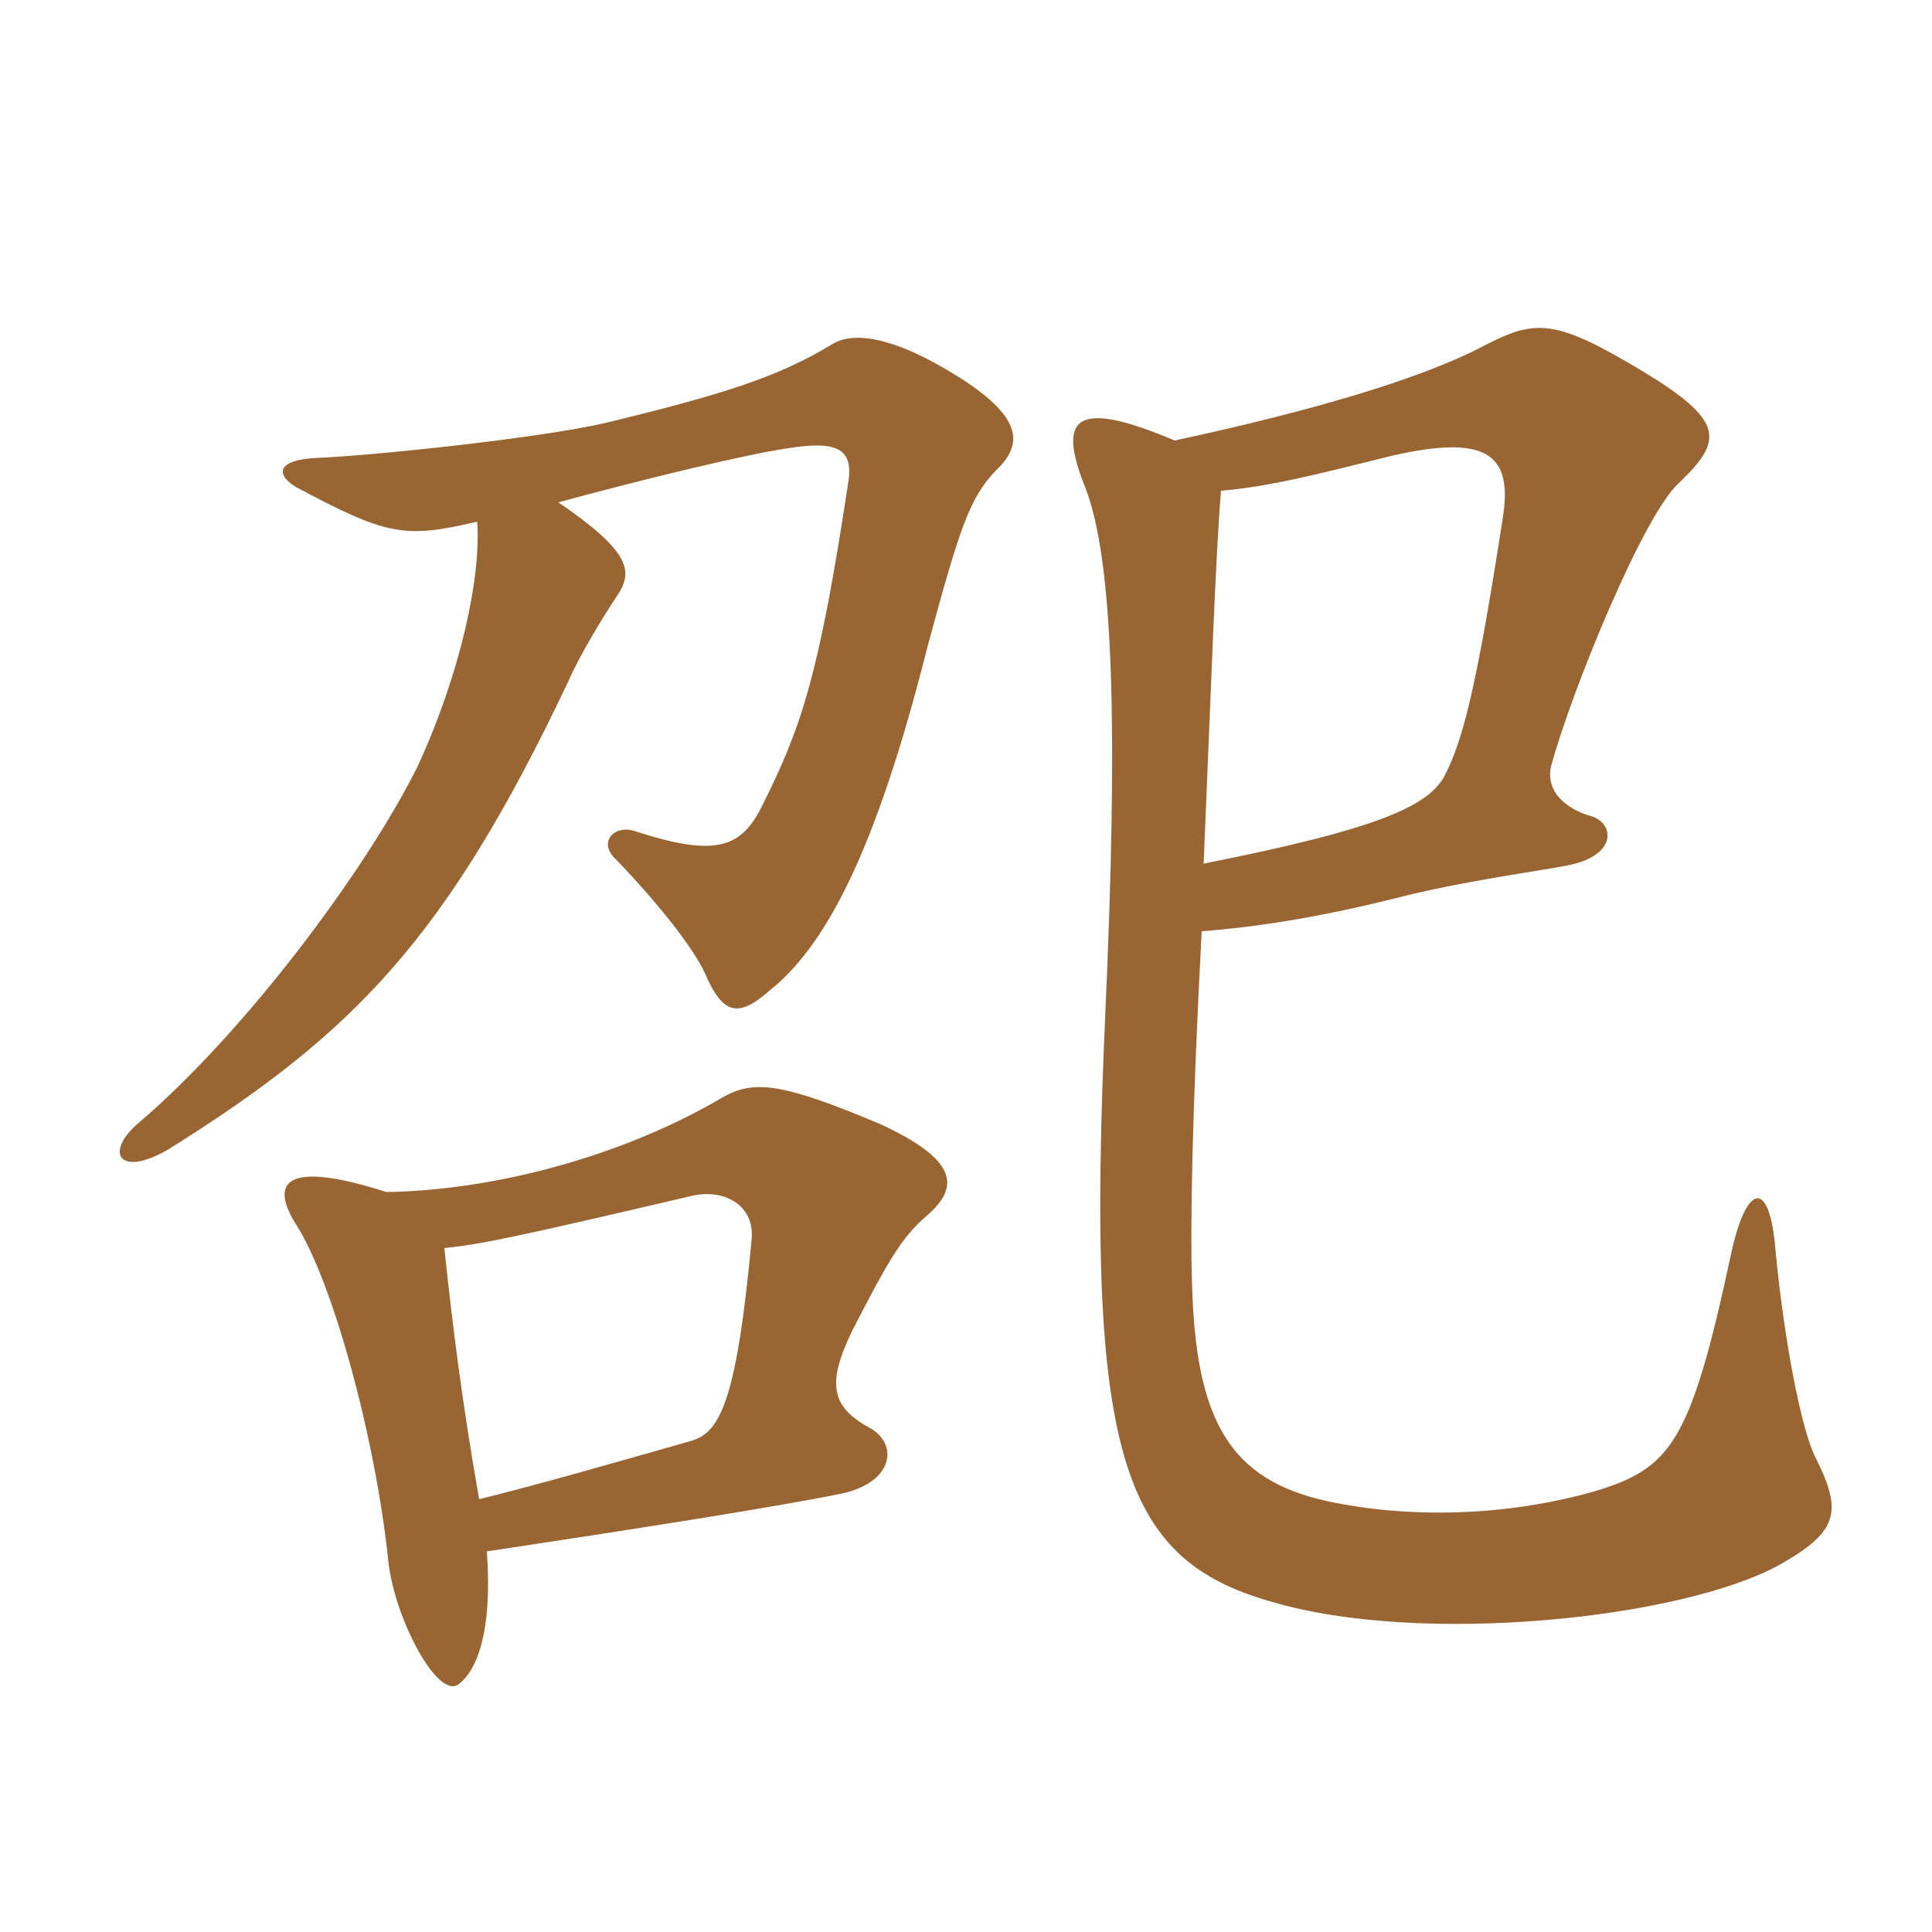 <svg xmlns="http://www.w3.org/2000/svg" xmlns:xlink="http://www.w3.org/1999/xlink" width="150" height="150"><path fill="#996633" padding="10" d="M37.05 40.50C37.35 44.70 35.85 52.05 32.40 59.55C28.35 67.65 19.05 80.10 10.80 87.15C8.10 89.40 9.15 91.50 13.05 89.25C27.45 80.25 34.65 72.90 44.10 52.95C45 50.85 46.95 47.70 47.85 46.35C49.20 44.40 49.05 42.90 43.35 39C50.55 37.05 58.05 35.25 61.20 34.80C64.95 34.20 66.30 34.80 65.85 37.50C63.60 52.35 62.25 56.40 59.25 62.40C57.60 65.85 55.65 66.60 49.20 64.50C47.70 64.05 46.35 65.40 47.85 66.75C51.30 70.35 53.85 73.65 54.75 75.60C56.10 78.75 57.30 79.05 59.70 76.95C64.05 73.50 67.95 66.30 72 50.25C74.55 40.80 75.30 38.70 77.25 36.60C79.35 34.65 79.65 32.55 74.40 29.25C69.15 25.95 66.15 25.80 64.65 26.70C60.45 29.25 56.25 30.60 46.95 32.85C41.70 34.05 28.65 35.40 24.60 35.55C21.60 35.70 21.30 36.75 22.95 37.80C30 41.55 31.35 41.85 37.05 40.50ZM37.80 120.45C48.75 118.80 60.30 117 65.40 115.95C69.45 115.05 69.75 112.05 67.50 110.85C64.50 109.20 64.20 107.40 66.15 103.35C69 97.80 70.05 96 72 94.35C74.40 92.25 74.55 90.15 68.40 87.30C60.60 84 58.50 83.85 56.10 85.20C48.75 89.55 38.85 92.40 30 92.55C22.05 90 20.85 91.80 23.10 95.25C25.80 99.60 29.10 111.30 30.15 121.20C30.60 125.55 33.90 131.85 35.55 130.80C37.05 129.75 38.25 126.60 37.80 120.45ZM34.50 96.90C37.35 96.60 39.60 96.15 53.70 92.85C56.25 92.25 58.65 93.60 58.35 96.30C57.15 109.20 55.80 111.30 53.55 111.90C47.25 113.70 42 115.20 37.20 116.40C35.85 108.75 35.10 102.60 34.50 96.90ZM93.45 67.05C94.05 52.95 94.35 43.65 94.80 38.10C98.40 37.80 102 36.90 108 35.40C115.20 33.75 117.45 35.10 116.70 40.05C114.60 53.70 113.55 57.45 112.20 60.15C111 62.55 107.10 64.35 93.45 67.05ZM91.20 34.20C83.40 30.90 82.05 32.40 84.30 37.95C86.40 43.50 86.85 55.95 85.80 79.05C84.30 112.80 87 121.05 98.70 124.35C110.25 127.80 130.50 125.70 138.15 121.50C142.65 118.95 143.10 117.45 141 113.25C139.80 111 138.45 103.50 137.85 97.05C137.40 91.50 135.60 91.80 134.40 97.35C131.25 112.05 129.75 114 123.75 115.80C116.85 117.75 109.35 117.90 103.05 116.55C95.55 114.90 92.85 110.40 92.55 99.75C92.40 95.25 92.55 86.40 93.30 72.30C97.35 72 102.30 71.25 108.30 69.75C113.55 68.40 119.40 67.65 121.65 67.20C125.70 66.45 125.40 63.75 123.30 63.30C121.05 62.55 120 61.05 120.45 59.40C122.10 53.40 127.65 39.90 130.35 37.50C133.80 34.20 133.95 32.70 127.50 28.80C120.75 24.75 119.25 24.75 115.20 26.85C110.40 29.40 101.70 31.95 91.20 34.20Z"/></svg>
